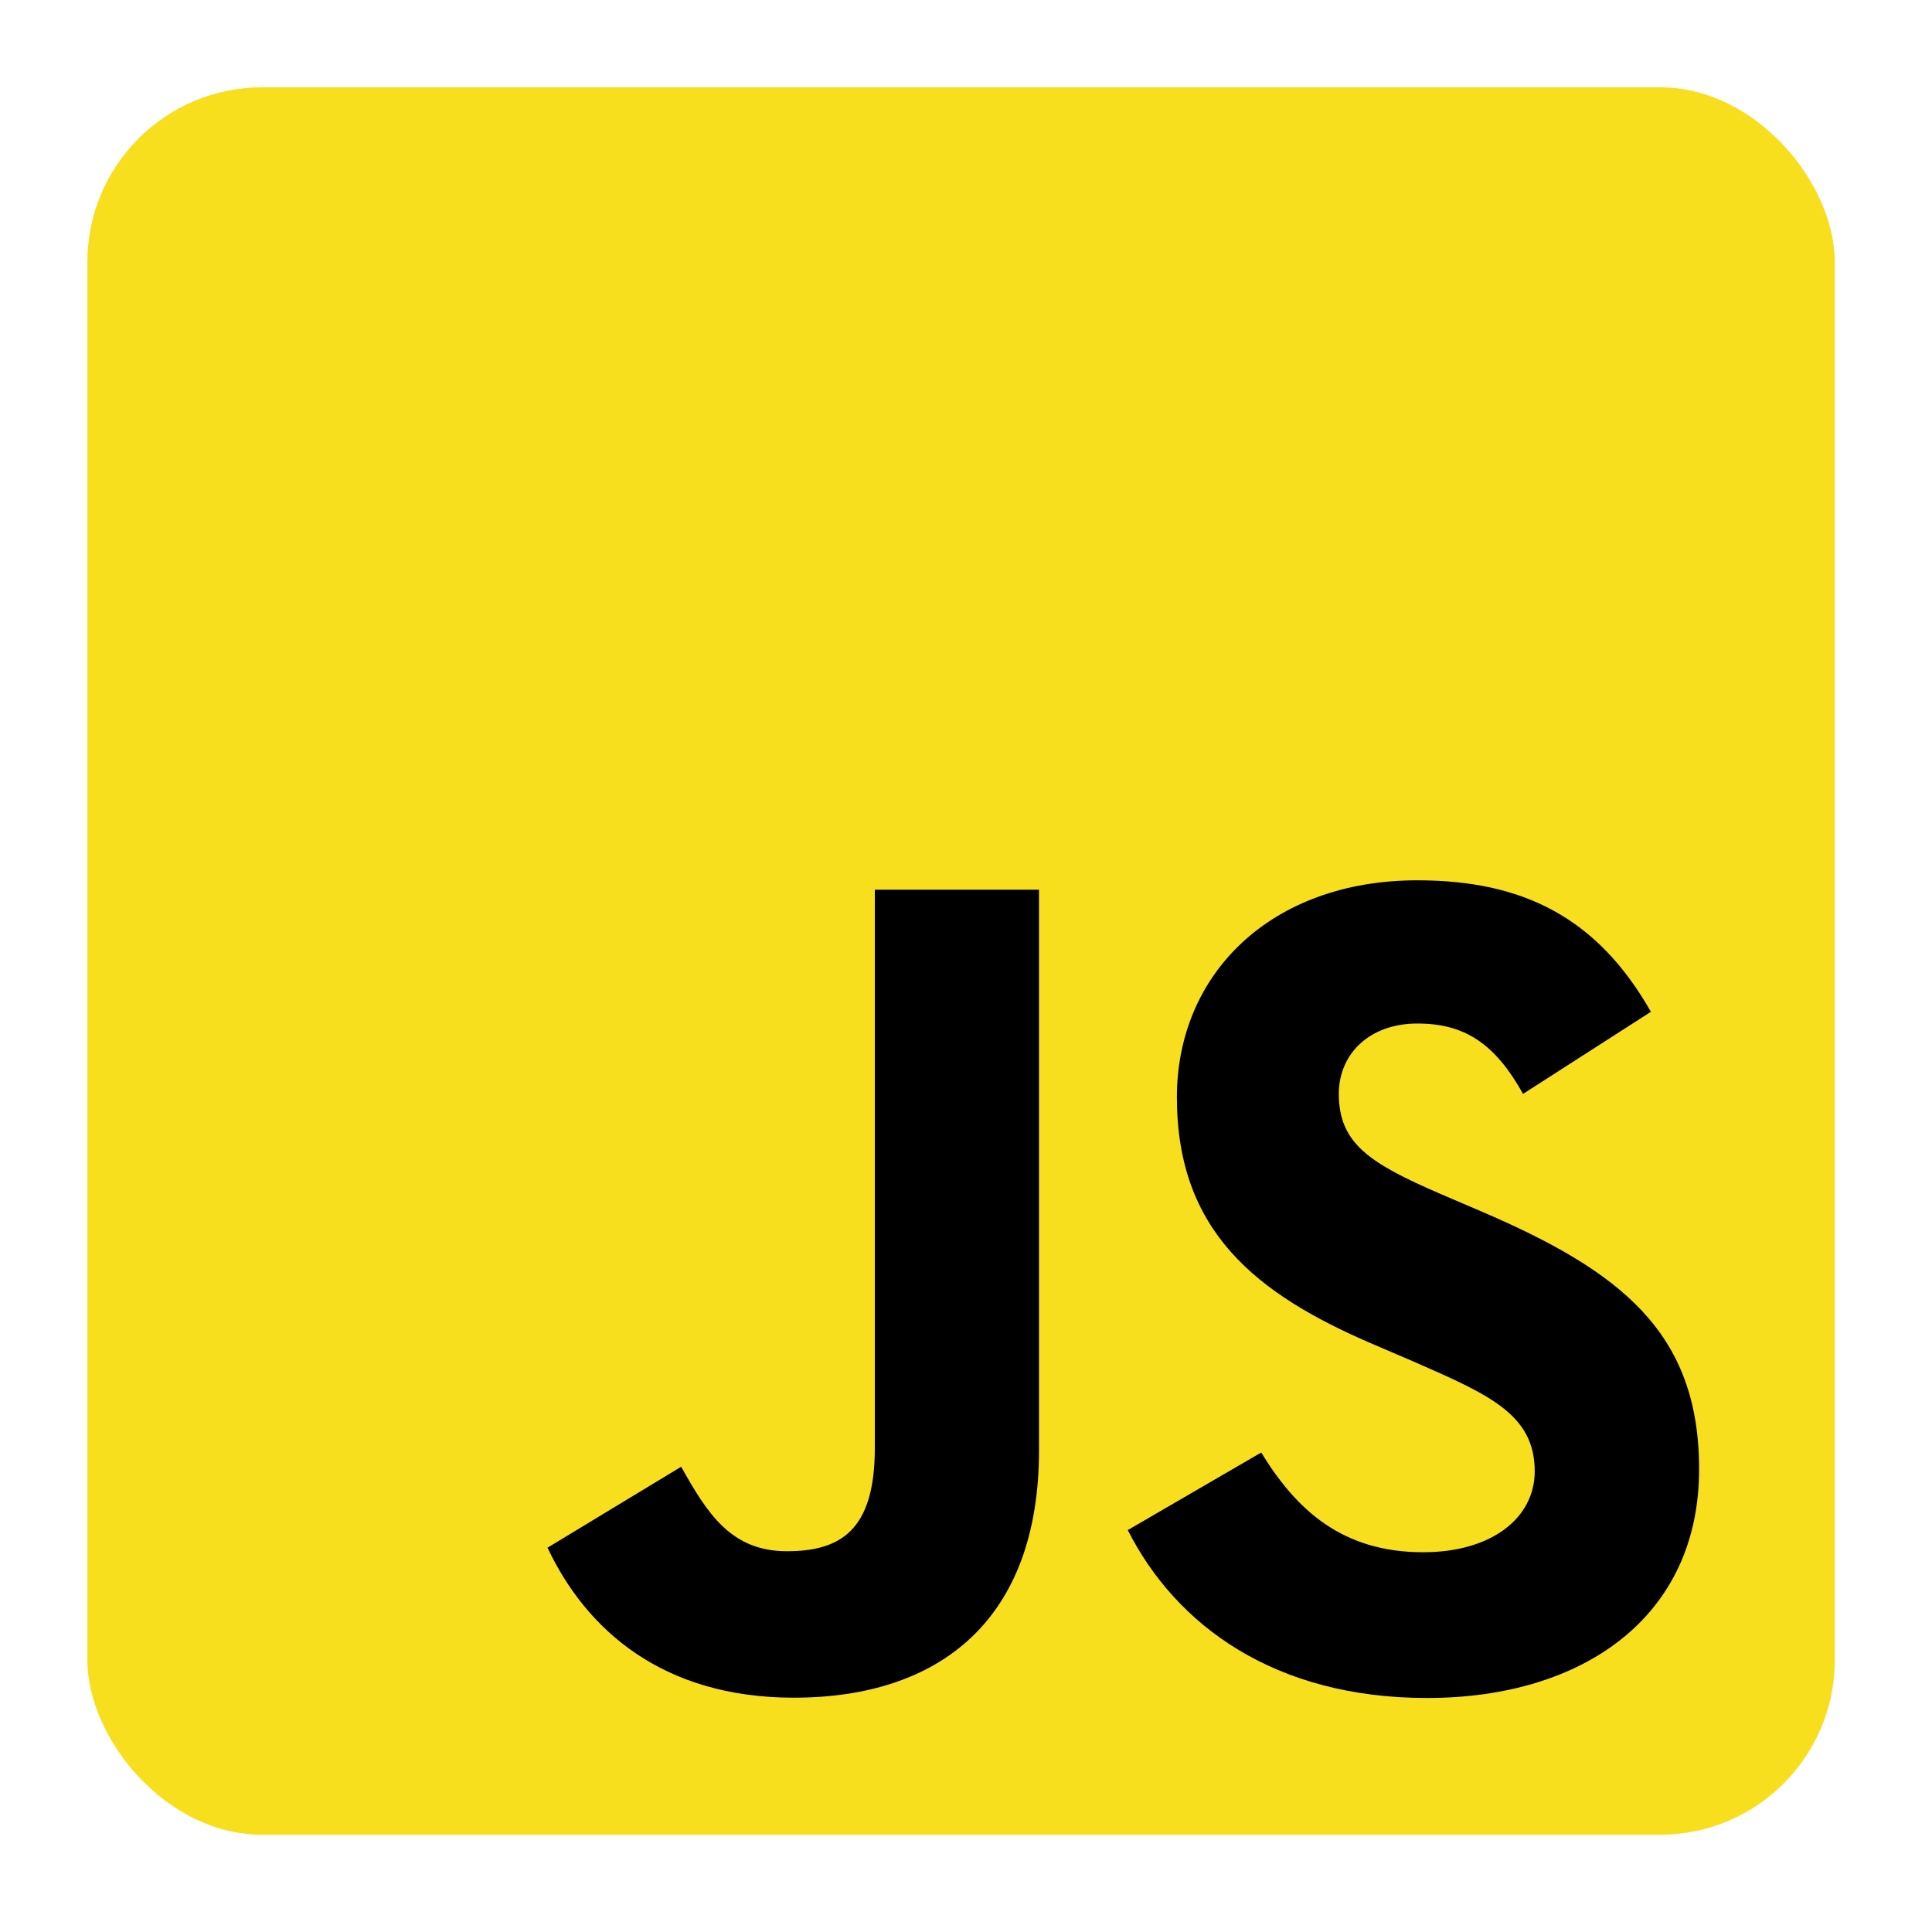 <svg width="57" height="57" viewBox="0 0 57 57" fill="none" xmlns="http://www.w3.org/2000/svg">
<g clip-path="url(#clip0_2095_12964)">
<path d="M54.133 2.576H2.578V54.13H54.133V2.576Z" fill="#F7DF1E"/>
<path d="M37.21 42.854C38.248 44.55 39.599 45.796 41.989 45.796C43.996 45.796 45.279 44.793 45.279 43.407C45.279 41.746 43.961 41.157 41.752 40.191L40.541 39.671C37.045 38.182 34.722 36.316 34.722 32.372C34.722 28.738 37.491 25.972 41.817 25.972C44.897 25.972 47.112 27.044 48.707 29.851L44.935 32.273C44.104 30.784 43.208 30.197 41.817 30.197C40.398 30.197 39.499 31.098 39.499 32.273C39.499 33.727 40.399 34.315 42.477 35.215L43.689 35.734C47.805 37.499 50.129 39.299 50.129 43.345C50.129 47.706 46.703 50.096 42.101 50.096C37.602 50.096 34.695 47.952 33.273 45.142L37.21 42.854ZM20.096 43.274C20.857 44.624 21.55 45.766 23.214 45.766C24.806 45.766 25.81 45.143 25.81 42.722V26.249H30.654V42.787C30.654 47.804 27.713 50.087 23.42 50.087C19.541 50.087 17.295 48.079 16.153 45.662L20.096 43.274Z" fill="black"/>
</g>
<defs>
<clipPath id="clip0_2095_12964">
<rect x="2.578" y="2.576" width="51.554" height="51.554" rx="5.155" fill="white"/>
</clipPath>
</defs>
</svg>
